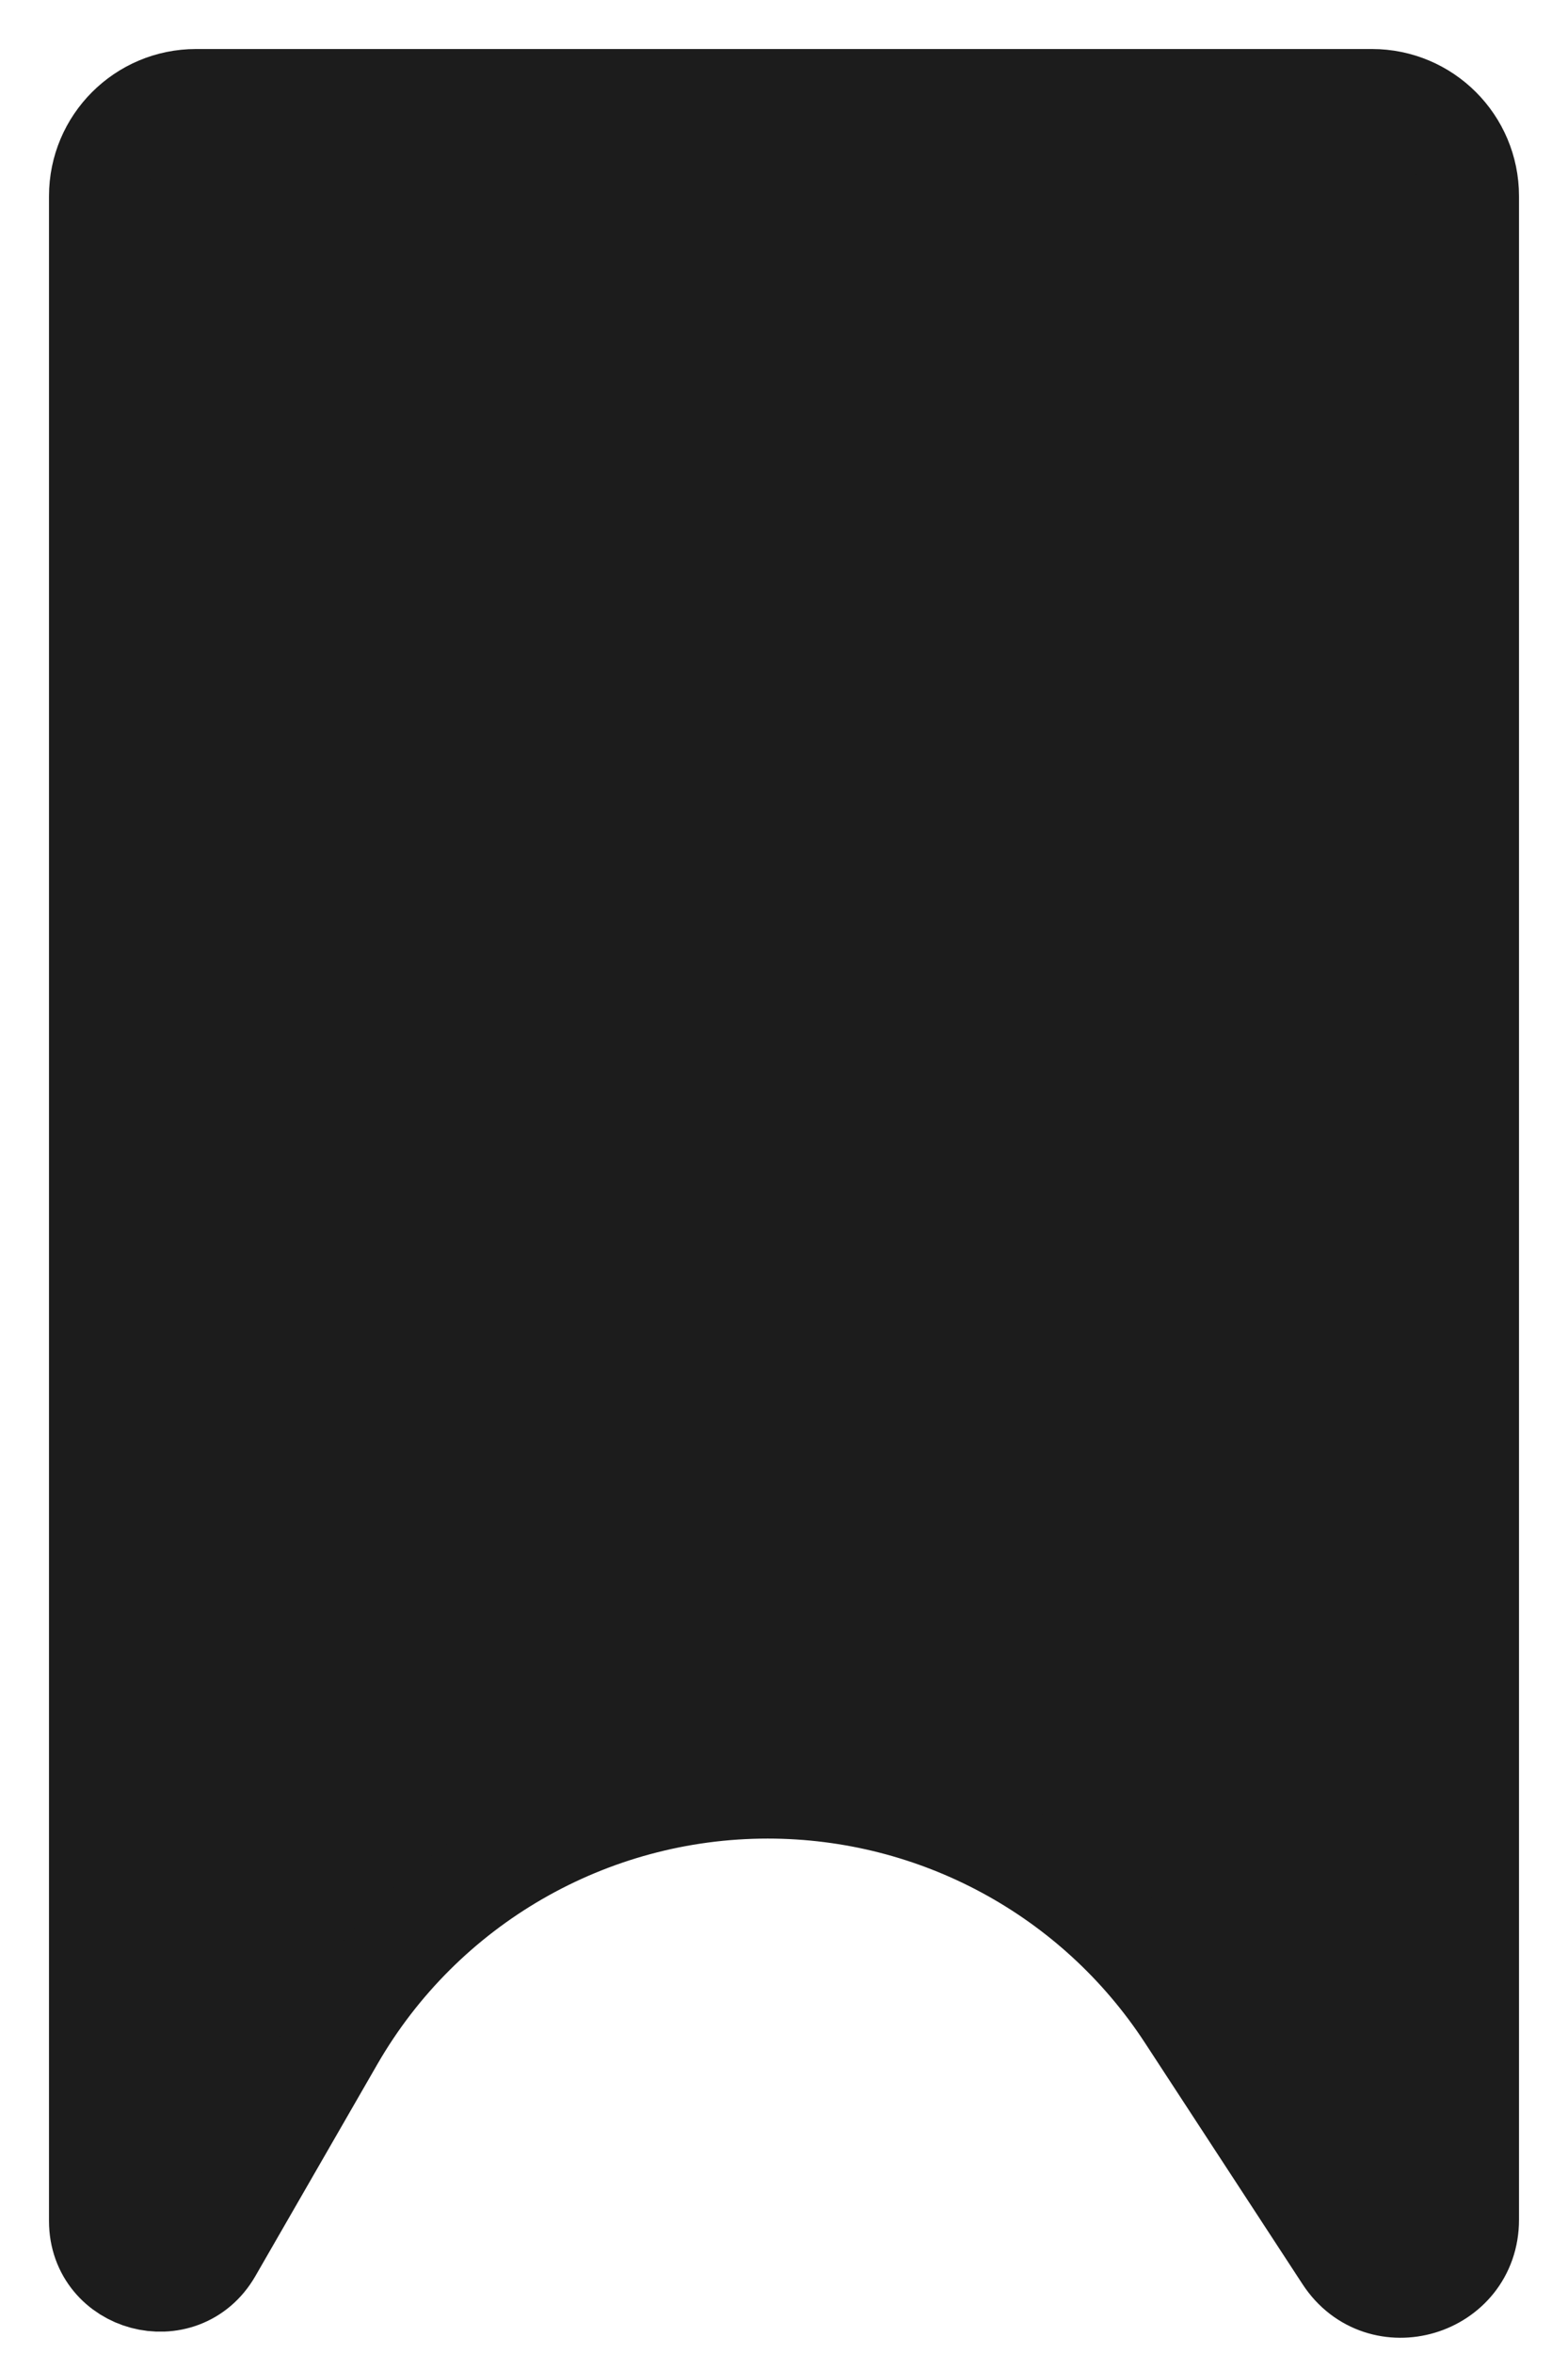<?xml version="1.0" encoding="UTF-8"?> <svg xmlns="http://www.w3.org/2000/svg" width="16" height="24" viewBox="0 0 16 24" fill="none"><path d="M1 22.654V2C1 1.448 1.448 1 2 1H14C14.552 1 15 1.448 15 2V22.641C15 23.339 14.092 23.61 13.71 23.025L12.101 20.562C11.16 19.121 9.555 18.253 7.834 18.253C6.012 18.253 4.328 19.226 3.418 20.804L2.172 22.967C1.851 23.524 1 23.296 1 22.654Z" fill="#1C1C1C" stroke="#1C1C1C"></path></svg> 